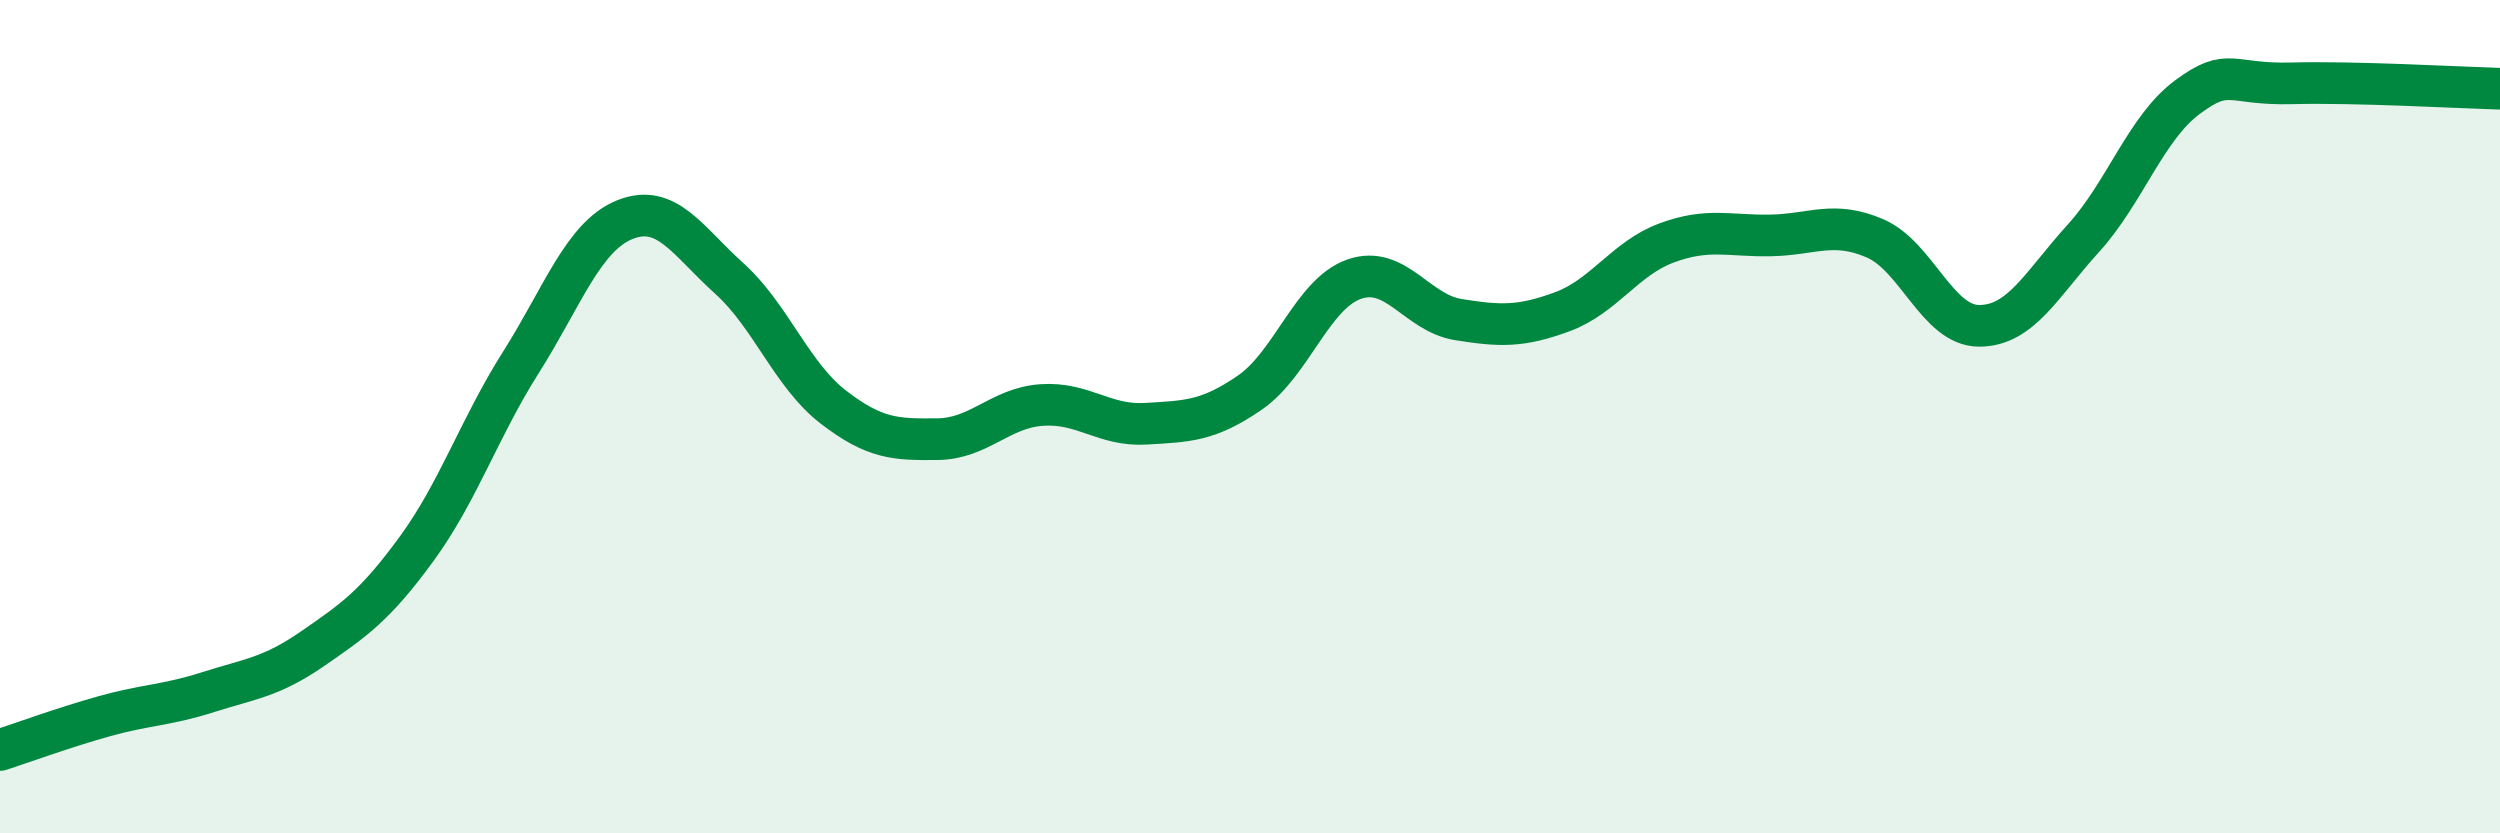 
    <svg width="60" height="20" viewBox="0 0 60 20" xmlns="http://www.w3.org/2000/svg">
      <path
        d="M 0,18 C 0.5,17.84 1.5,17.47 2.5,17.19 C 3.5,16.91 4,16.93 5,16.61 C 6,16.29 6.5,16.26 7.5,15.57 C 8.5,14.88 9,14.54 10,13.17 C 11,11.8 11.5,10.28 12.5,8.7 C 13.5,7.12 14,5.67 15,5.27 C 16,4.87 16.5,5.78 17.5,6.68 C 18.5,7.58 19,9 20,9.77 C 21,10.54 21.5,10.55 22.5,10.54 C 23.5,10.53 24,9.79 25,9.72 C 26,9.65 26.5,10.23 27.5,10.17 C 28.5,10.11 29,10.11 30,9.42 C 31,8.73 31.5,7.05 32.5,6.7 C 33.5,6.35 34,7.51 35,7.67 C 36,7.83 36.5,7.85 37.5,7.48 C 38.5,7.11 39,6.2 40,5.83 C 41,5.46 41.5,5.67 42.5,5.65 C 43.5,5.63 44,5.29 45,5.72 C 46,6.15 46.5,7.82 47.5,7.82 C 48.5,7.82 49,6.82 50,5.72 C 51,4.62 51.5,3.07 52.5,2.33 C 53.5,1.59 53.5,2.04 55,2 C 56.5,1.96 59,2.1 60,2.13L60 20L0 20Z"
        fill="#008740"
        opacity="0.1"
        stroke-linecap="round"
        stroke-linejoin="round"
      />
      <path
        d="M 0,18 C 0.5,17.84 1.5,17.47 2.5,17.19 C 3.5,16.91 4,16.93 5,16.61 C 6,16.29 6.5,16.26 7.5,15.57 C 8.5,14.88 9,14.54 10,13.17 C 11,11.8 11.5,10.28 12.5,8.7 C 13.5,7.12 14,5.67 15,5.27 C 16,4.87 16.5,5.78 17.5,6.68 C 18.5,7.58 19,9 20,9.77 C 21,10.54 21.5,10.55 22.5,10.54 C 23.5,10.53 24,9.79 25,9.72 C 26,9.65 26.5,10.23 27.5,10.17 C 28.5,10.11 29,10.11 30,9.42 C 31,8.73 31.5,7.05 32.5,6.7 C 33.5,6.35 34,7.51 35,7.67 C 36,7.83 36.5,7.85 37.5,7.48 C 38.5,7.11 39,6.2 40,5.83 C 41,5.46 41.5,5.67 42.5,5.65 C 43.5,5.63 44,5.29 45,5.72 C 46,6.15 46.5,7.82 47.5,7.82 C 48.5,7.82 49,6.82 50,5.72 C 51,4.62 51.5,3.07 52.5,2.33 C 53.5,1.59 53.5,2.04 55,2 C 56.5,1.96 59,2.1 60,2.13"
        stroke="#008740"
        stroke-width="1"
        fill="none"
        stroke-linecap="round"
        stroke-linejoin="round"
      />
    </svg>
  